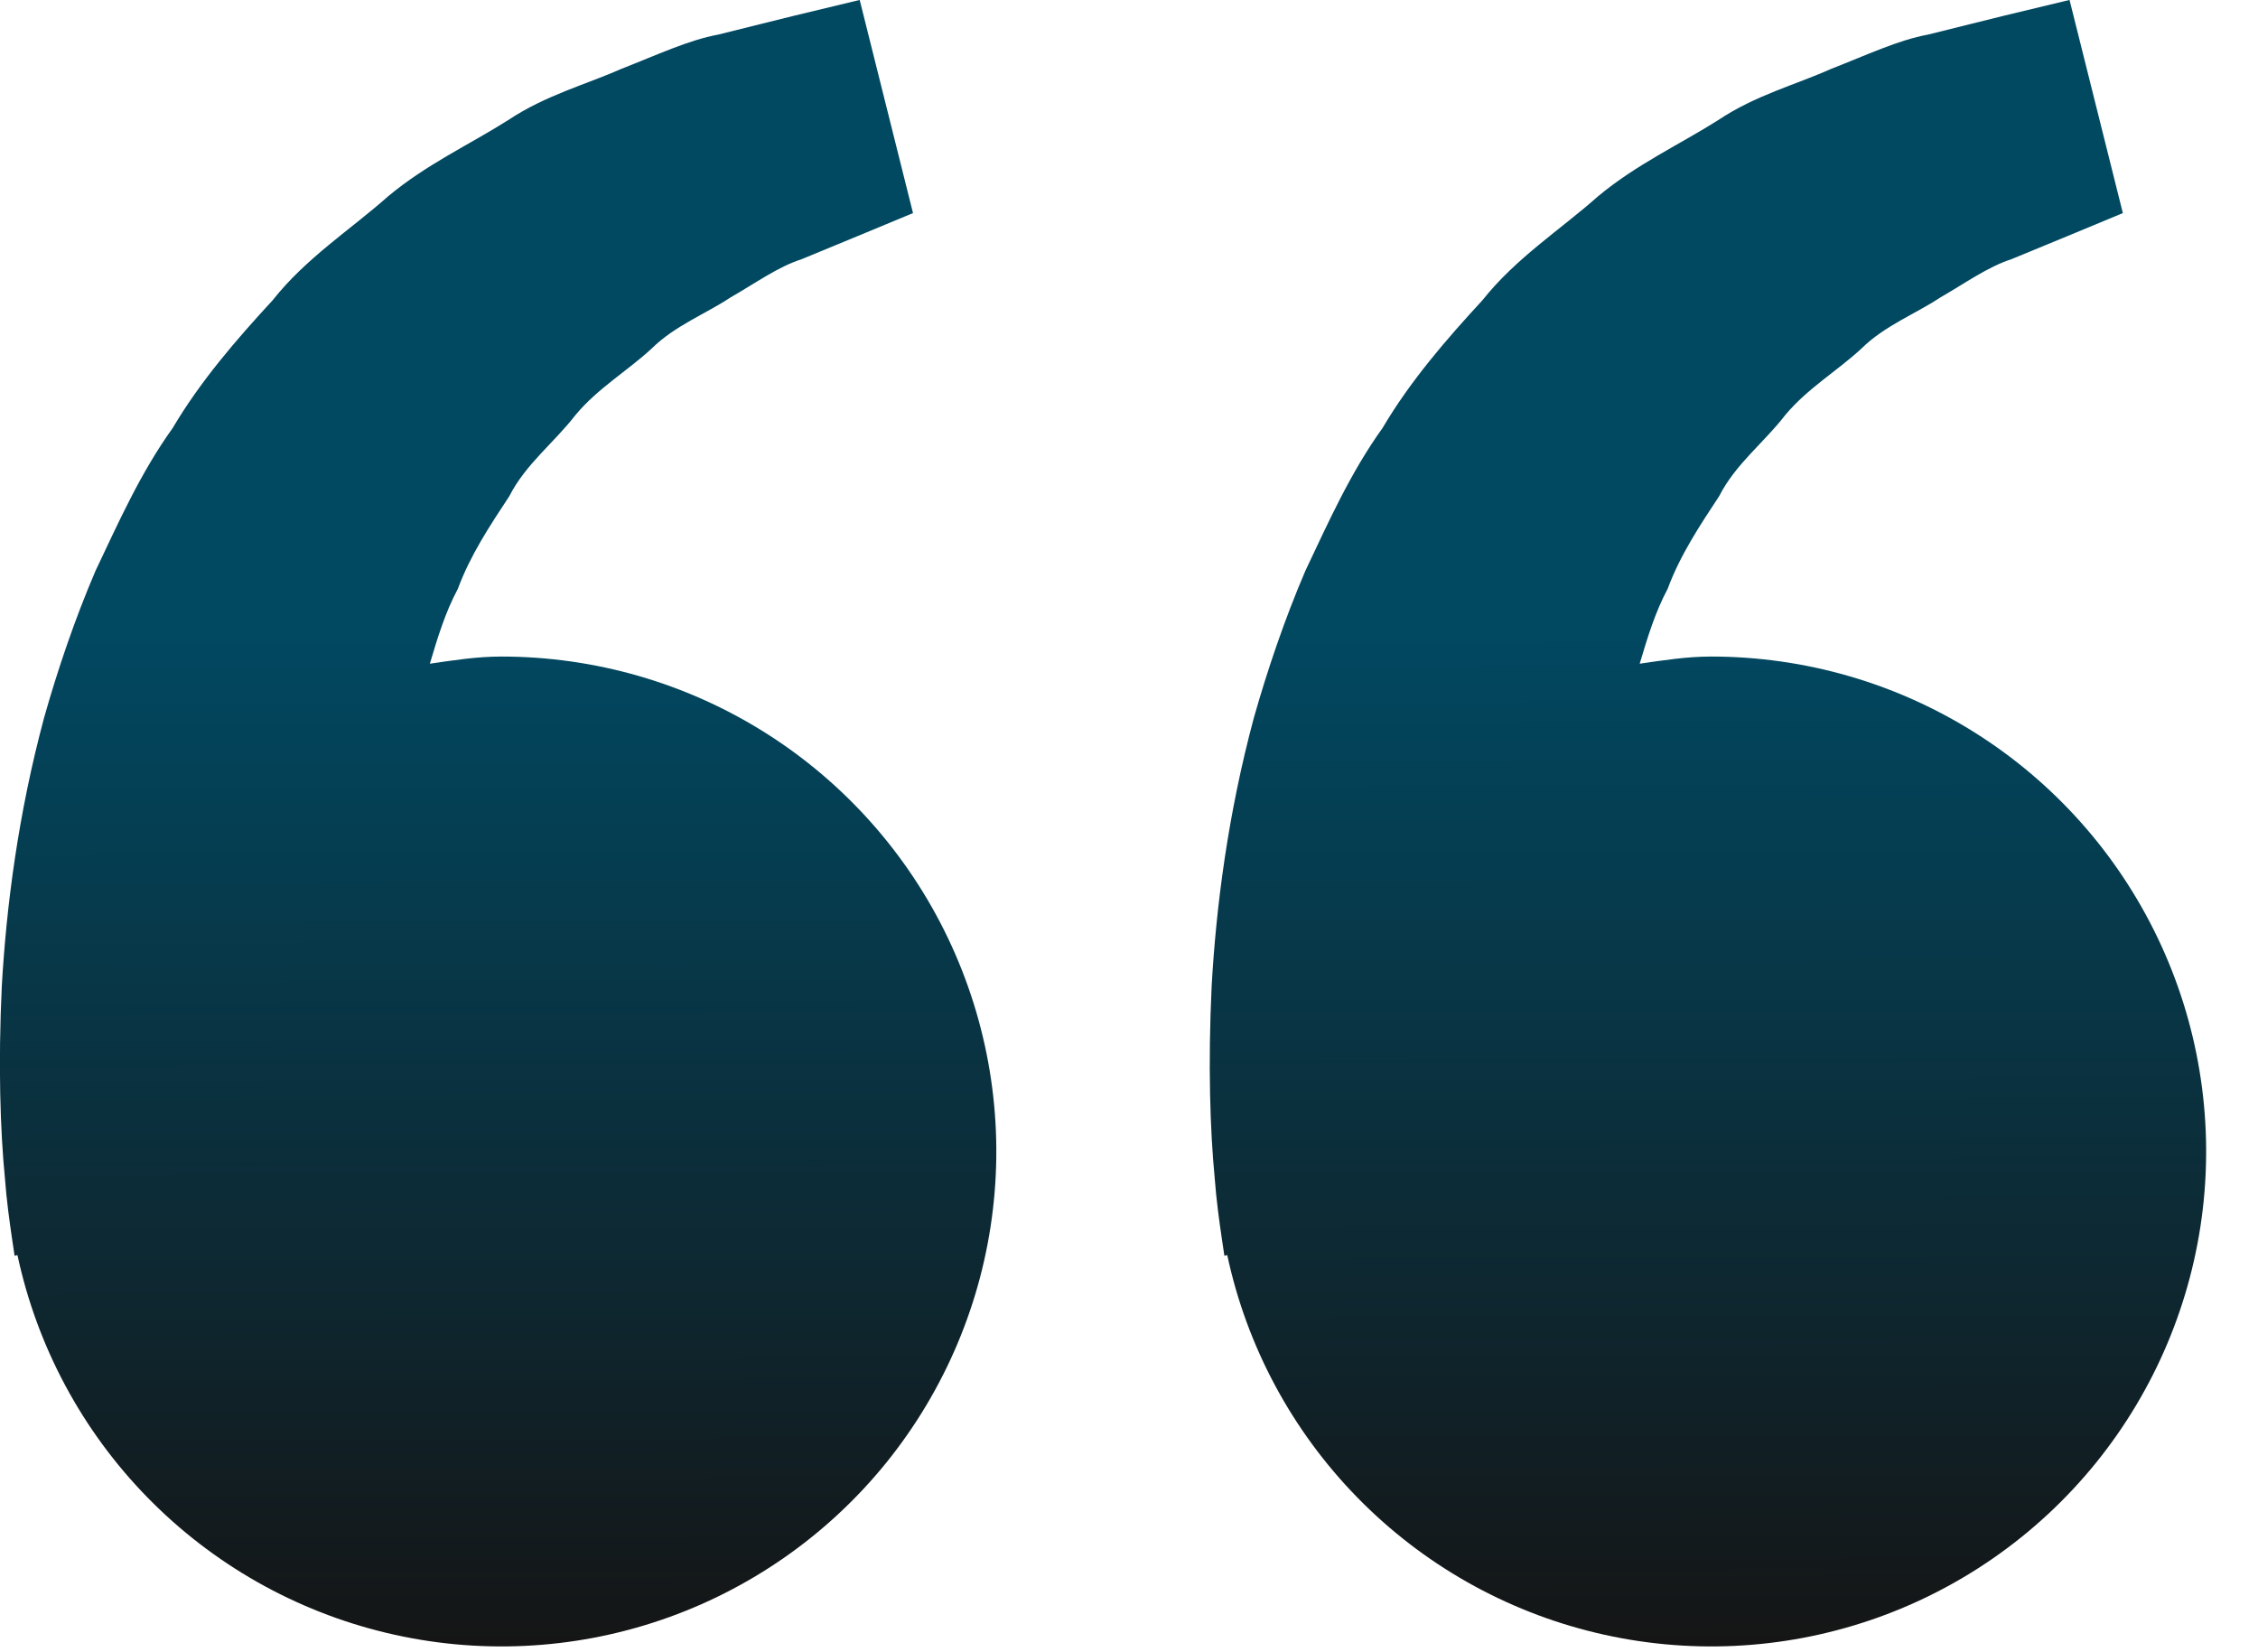<svg width="41" height="30" viewBox="0 0 41 30" fill="none" xmlns="http://www.w3.org/2000/svg">
<path d="M9.104 11.921C8.658 11.921 8.231 11.989 7.805 12.051C7.943 11.588 8.085 11.116 8.313 10.693C8.54 10.078 8.896 9.544 9.249 9.007C9.545 8.426 10.066 8.033 10.45 7.535C10.851 7.052 11.398 6.731 11.832 6.329C12.257 5.91 12.814 5.7 13.257 5.405C13.721 5.139 14.124 4.845 14.556 4.706L15.632 4.262L16.578 3.869L15.61 -0.001L14.418 0.286C14.036 0.382 13.571 0.494 13.042 0.628C12.501 0.727 11.923 1.001 11.28 1.251C10.645 1.534 9.91 1.726 9.227 2.181C8.54 2.617 7.748 2.98 7.049 3.563C6.372 4.164 5.555 4.686 4.952 5.45C4.293 6.165 3.642 6.916 3.136 7.771C2.551 8.586 2.154 9.481 1.734 10.365C1.355 11.25 1.049 12.155 0.8 13.033C0.327 14.795 0.115 16.468 0.033 17.9C-0.035 19.334 0.005 20.526 0.089 21.389C0.119 21.796 0.175 22.192 0.215 22.465L0.265 22.801L0.317 22.789C0.672 24.448 1.489 25.973 2.675 27.187C3.861 28.401 5.366 29.254 7.016 29.648C8.666 30.043 10.395 29.962 12.001 29.415C13.607 28.868 15.026 27.877 16.093 26.558C17.159 25.238 17.831 23.644 18.029 21.959C18.228 20.274 17.945 18.567 17.214 17.035C16.483 15.504 15.333 14.211 13.898 13.306C12.463 12.401 10.8 11.921 9.104 11.921ZM31.071 11.921C30.626 11.921 30.198 11.989 29.773 12.051C29.911 11.588 30.053 11.116 30.28 10.693C30.508 10.078 30.863 9.544 31.217 9.007C31.512 8.426 32.034 8.033 32.417 7.535C32.819 7.052 33.366 6.731 33.799 6.329C34.224 5.91 34.782 5.7 35.225 5.405C35.688 5.139 36.092 4.845 36.523 4.706L37.6 4.262L38.546 3.869L37.578 -0.001L36.385 0.286C36.004 0.382 35.539 0.494 35.009 0.628C34.468 0.727 33.891 1.001 33.248 1.251C32.615 1.536 31.878 1.726 31.195 2.183C30.508 2.619 29.715 2.982 29.016 3.565C28.339 4.166 27.522 4.688 26.919 5.45C26.26 6.165 25.609 6.916 25.104 7.771C24.519 8.586 24.121 9.481 23.702 10.365C23.323 11.25 23.017 12.155 22.767 13.033C22.294 14.795 22.082 16.468 22.001 17.9C21.933 19.334 21.973 20.526 22.056 21.389C22.086 21.796 22.142 22.192 22.182 22.465L22.232 22.801L22.284 22.789C22.639 24.448 23.457 25.973 24.643 27.187C25.828 28.401 27.333 29.254 28.983 29.648C30.634 30.043 32.362 29.962 33.968 29.415C35.575 28.868 36.993 27.877 38.06 26.558C39.127 25.238 39.798 23.644 39.997 21.959C40.195 20.274 39.913 18.567 39.181 17.035C38.45 15.504 37.301 14.211 35.865 13.306C34.43 12.401 32.768 11.921 31.071 11.921Z" fill="url(#paint0_linear_35_769)"/>
<defs>
<linearGradient id="paint0_linear_35_769" x1="20" y1="11.5" x2="20.029" y2="29.895" gradientUnits="userSpaceOnUse">
<stop stop-color="#014861"/>
<stop offset="1" stop-color="#151515"/>
</linearGradient>
</defs>
</svg>
